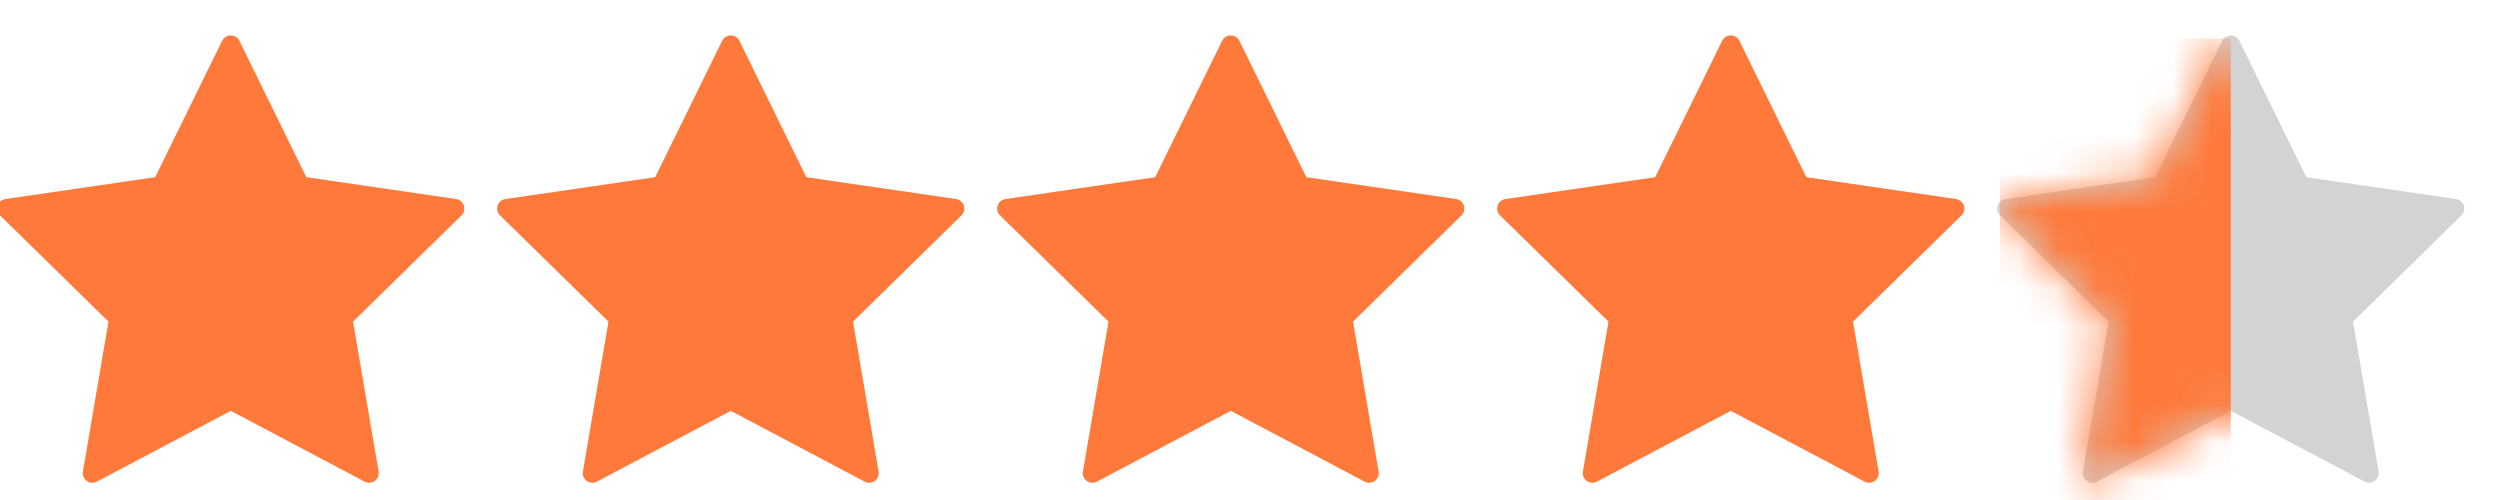 <svg width="65" height="13" xmlns="http://www.w3.org/2000/svg" xmlns:xlink="http://www.w3.org/1999/xlink"><defs><path d="M6 9.683l-3.48 1.839a.25.25 0 0 1-.364-.263l.665-3.897-2.818-2.76a.25.25 0 0 1 .139-.427l3.893-.568L5.775.063a.25.25 0 0 1 .45 0l1.74 3.544 3.893.568a.25.25 0 0 1 .139.426L9.179 7.362l.665 3.897a.25.25 0 0 1-.364.263L6 9.682z" id="a"/></defs><g fill="none" fill-rule="evenodd"><path d="M6 10.683l-3.48 1.839a.25.25 0 0 1-.364-.263l.665-3.897-2.818-2.76a.25.25 0 0 1 .139-.427l3.893-.568 1.74-3.544a.25.25 0 0 1 .45 0l1.74 3.544 3.893.568a.25.25 0 0 1 .139.426L9.179 8.362l.665 3.897a.25.25 0 0 1-.364.263L6 10.682zM19 10.683l-3.48 1.839a.25.25 0 0 1-.364-.263l.665-3.897-2.818-2.76a.25.25 0 0 1 .139-.427l3.893-.568 1.74-3.544a.25.25 0 0 1 .45 0l1.74 3.544 3.893.568a.25.25 0 0 1 .139.426l-2.818 2.761.665 3.897a.25.25 0 0 1-.364.263L19 10.682zM32 10.683l-3.48 1.839a.25.25 0 0 1-.364-.263l.665-3.897-2.818-2.76a.25.25 0 0 1 .139-.427l3.893-.568 1.74-3.544a.25.25 0 0 1 .45 0l1.74 3.544 3.893.568a.25.25 0 0 1 .139.426l-2.818 2.761.665 3.897a.25.25 0 0 1-.364.263L32 10.682zM45 10.683l-3.48 1.839a.25.25 0 0 1-.364-.263l.665-3.897-2.818-2.76a.25.25 0 0 1 .139-.427l3.893-.568 1.74-3.544a.25.25 0 0 1 .45 0l1.74 3.544 3.893.568a.25.25 0 0 1 .139.426l-2.818 2.761.665 3.897a.25.25 0 0 1-.364.263L45 10.682z" fill="#FF793A"/><g transform="translate(52 1)"><mask id="b" fill="#fff"><use xlink:href="#a"/></mask><use fill="#D3D3D3" xlink:href="#a"/><path fill="#FF793A" mask="url(#b)" d="M0 0h6v12H0z"/></g></g></svg>